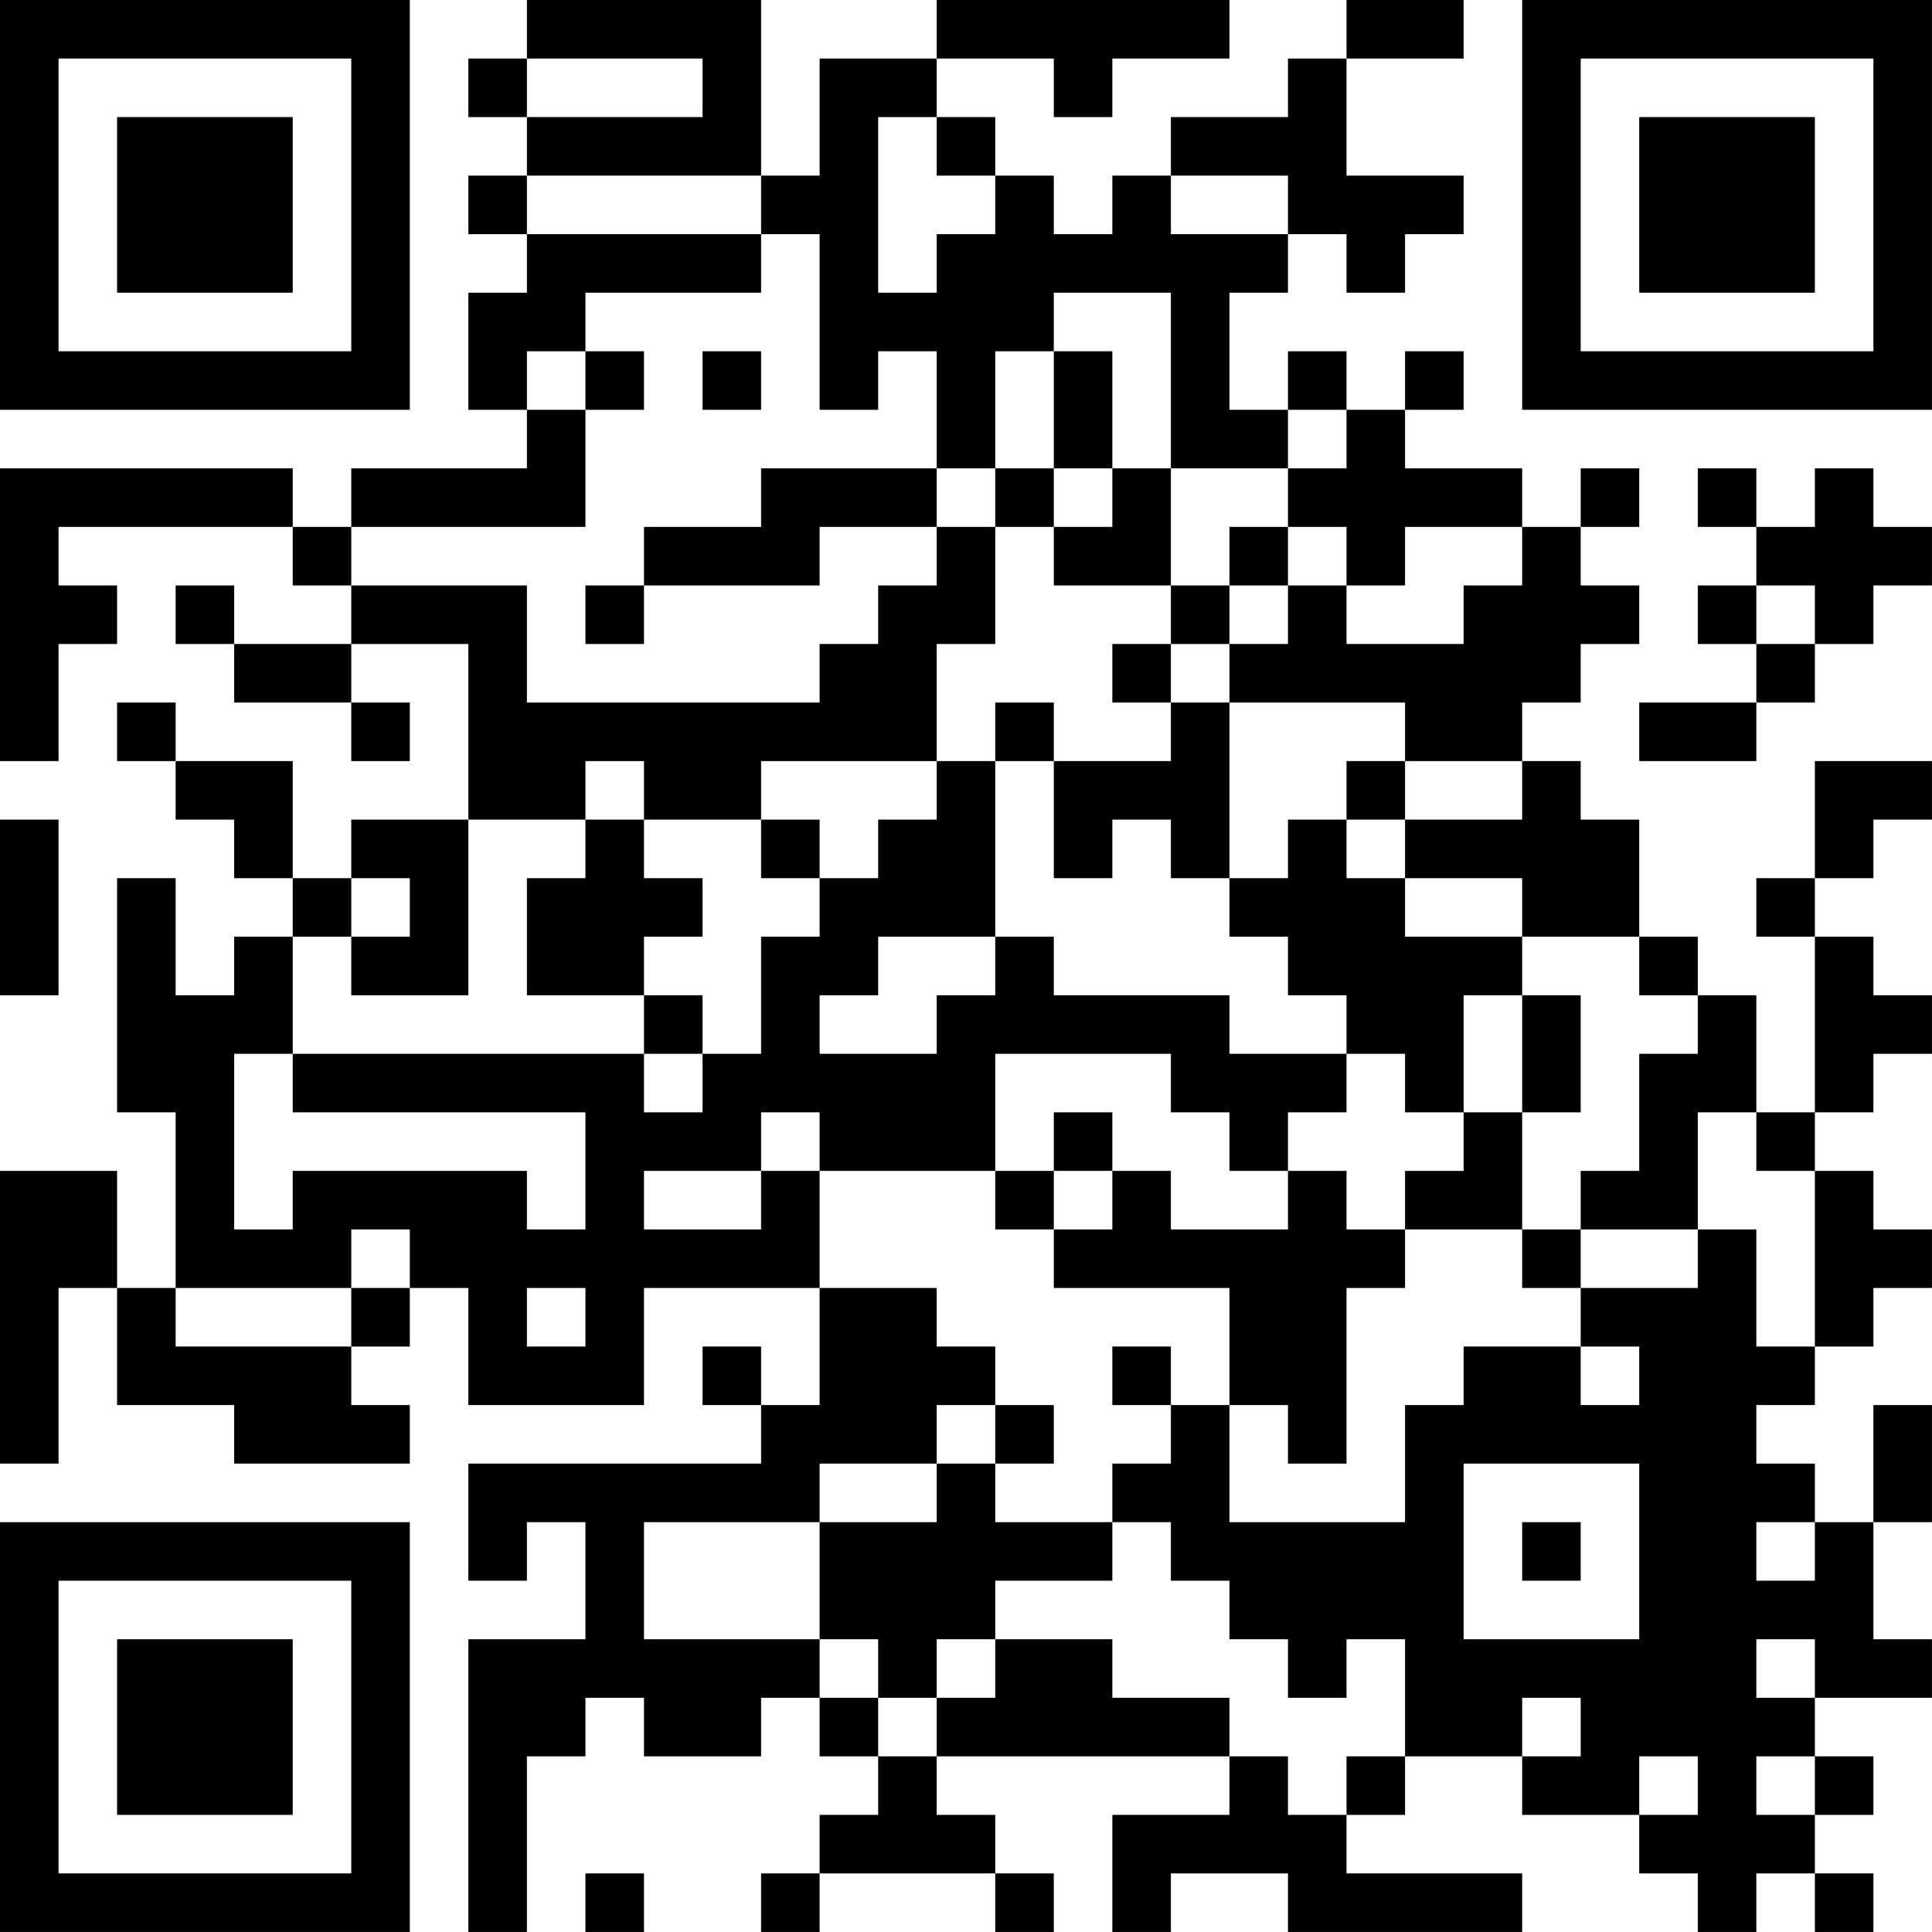 <?xml version="1.0" encoding="UTF-8"?>
<svg xmlns="http://www.w3.org/2000/svg" version="1.1" width="400" height="400" viewBox="0 0 400 400"><rect x="0" y="0" width="400" height="400" fill="#ffffff"/><g transform="scale(12.121)"><g transform="translate(0,0)"><path fill-rule="evenodd" d="M9 0L9 1L8 1L8 2L9 2L9 3L8 3L8 4L9 4L9 5L8 5L8 7L9 7L9 8L6 8L6 9L5 9L5 8L0 8L0 13L1 13L1 11L2 11L2 10L1 10L1 9L5 9L5 10L6 10L6 11L4 11L4 10L3 10L3 11L4 11L4 12L6 12L6 13L7 13L7 12L6 12L6 11L8 11L8 14L6 14L6 15L5 15L5 13L3 13L3 12L2 12L2 13L3 13L3 14L4 14L4 15L5 15L5 16L4 16L4 17L3 17L3 15L2 15L2 19L3 19L3 22L2 22L2 20L0 20L0 25L1 25L1 22L2 22L2 24L4 24L4 25L7 25L7 24L6 24L6 23L7 23L7 22L8 22L8 24L11 24L11 22L14 22L14 24L13 24L13 23L12 23L12 24L13 24L13 25L8 25L8 27L9 27L9 26L10 26L10 28L8 28L8 33L9 33L9 30L10 30L10 29L11 29L11 30L13 30L13 29L14 29L14 30L15 30L15 31L14 31L14 32L13 32L13 33L14 33L14 32L17 32L17 33L18 33L18 32L17 32L17 31L16 31L16 30L21 30L21 31L19 31L19 33L20 33L20 32L22 32L22 33L26 33L26 32L23 32L23 31L24 31L24 30L26 30L26 31L28 31L28 32L29 32L29 33L30 33L30 32L31 32L31 33L32 33L32 32L31 32L31 31L32 31L32 30L31 30L31 29L33 29L33 28L32 28L32 26L33 26L33 24L32 24L32 26L31 26L31 25L30 25L30 24L31 24L31 23L32 23L32 22L33 22L33 21L32 21L32 20L31 20L31 19L32 19L32 18L33 18L33 17L32 17L32 16L31 16L31 15L32 15L32 14L33 14L33 13L31 13L31 15L30 15L30 16L31 16L31 19L30 19L30 17L29 17L29 16L28 16L28 14L27 14L27 13L26 13L26 12L27 12L27 11L28 11L28 10L27 10L27 9L28 9L28 8L27 8L27 9L26 9L26 8L24 8L24 7L25 7L25 6L24 6L24 7L23 7L23 6L22 6L22 7L21 7L21 5L22 5L22 4L23 4L23 5L24 5L24 4L25 4L25 3L23 3L23 1L25 1L25 0L23 0L23 1L22 1L22 2L20 2L20 3L19 3L19 4L18 4L18 3L17 3L17 2L16 2L16 1L18 1L18 2L19 2L19 1L21 1L21 0L16 0L16 1L14 1L14 3L13 3L13 0ZM9 1L9 2L12 2L12 1ZM15 2L15 5L16 5L16 4L17 4L17 3L16 3L16 2ZM9 3L9 4L13 4L13 5L10 5L10 6L9 6L9 7L10 7L10 9L6 9L6 10L9 10L9 12L14 12L14 11L15 11L15 10L16 10L16 9L17 9L17 11L16 11L16 13L13 13L13 14L11 14L11 13L10 13L10 14L8 14L8 17L6 17L6 16L7 16L7 15L6 15L6 16L5 16L5 18L4 18L4 21L5 21L5 20L9 20L9 21L10 21L10 19L5 19L5 18L11 18L11 19L12 19L12 18L13 18L13 16L14 16L14 15L15 15L15 14L16 14L16 13L17 13L17 16L15 16L15 17L14 17L14 18L16 18L16 17L17 17L17 16L18 16L18 17L21 17L21 18L23 18L23 19L22 19L22 20L21 20L21 19L20 19L20 18L17 18L17 20L14 20L14 19L13 19L13 20L11 20L11 21L13 21L13 20L14 20L14 22L16 22L16 23L17 23L17 24L16 24L16 25L14 25L14 26L11 26L11 28L14 28L14 29L15 29L15 30L16 30L16 29L17 29L17 28L19 28L19 29L21 29L21 30L22 30L22 31L23 31L23 30L24 30L24 28L23 28L23 29L22 29L22 28L21 28L21 27L20 27L20 26L19 26L19 25L20 25L20 24L21 24L21 26L24 26L24 24L25 24L25 23L27 23L27 24L28 24L28 23L27 23L27 22L29 22L29 21L30 21L30 23L31 23L31 20L30 20L30 19L29 19L29 21L27 21L27 20L28 20L28 18L29 18L29 17L28 17L28 16L26 16L26 15L24 15L24 14L26 14L26 13L24 13L24 12L21 12L21 11L22 11L22 10L23 10L23 11L25 11L25 10L26 10L26 9L24 9L24 10L23 10L23 9L22 9L22 8L23 8L23 7L22 7L22 8L20 8L20 5L18 5L18 6L17 6L17 8L16 8L16 6L15 6L15 7L14 7L14 4L13 4L13 3ZM20 3L20 4L22 4L22 3ZM10 6L10 7L11 7L11 6ZM12 6L12 7L13 7L13 6ZM18 6L18 8L17 8L17 9L18 9L18 10L20 10L20 11L19 11L19 12L20 12L20 13L18 13L18 12L17 12L17 13L18 13L18 15L19 15L19 14L20 14L20 15L21 15L21 16L22 16L22 17L23 17L23 18L24 18L24 19L25 19L25 20L24 20L24 21L23 21L23 20L22 20L22 21L20 21L20 20L19 20L19 19L18 19L18 20L17 20L17 21L18 21L18 22L21 22L21 24L22 24L22 25L23 25L23 22L24 22L24 21L26 21L26 22L27 22L27 21L26 21L26 19L27 19L27 17L26 17L26 16L24 16L24 15L23 15L23 14L24 14L24 13L23 13L23 14L22 14L22 15L21 15L21 12L20 12L20 11L21 11L21 10L22 10L22 9L21 9L21 10L20 10L20 8L19 8L19 6ZM13 8L13 9L11 9L11 10L10 10L10 11L11 11L11 10L14 10L14 9L16 9L16 8ZM18 8L18 9L19 9L19 8ZM29 8L29 9L30 9L30 10L29 10L29 11L30 11L30 12L28 12L28 13L30 13L30 12L31 12L31 11L32 11L32 10L33 10L33 9L32 9L32 8L31 8L31 9L30 9L30 8ZM30 10L30 11L31 11L31 10ZM0 14L0 17L1 17L1 14ZM10 14L10 15L9 15L9 17L11 17L11 18L12 18L12 17L11 17L11 16L12 16L12 15L11 15L11 14ZM13 14L13 15L14 15L14 14ZM25 17L25 19L26 19L26 17ZM18 20L18 21L19 21L19 20ZM6 21L6 22L3 22L3 23L6 23L6 22L7 22L7 21ZM9 22L9 23L10 23L10 22ZM19 23L19 24L20 24L20 23ZM17 24L17 25L16 25L16 26L14 26L14 28L15 28L15 29L16 29L16 28L17 28L17 27L19 27L19 26L17 26L17 25L18 25L18 24ZM25 25L25 28L28 28L28 25ZM26 26L26 27L27 27L27 26ZM30 26L30 27L31 27L31 26ZM30 28L30 29L31 29L31 28ZM26 29L26 30L27 30L27 29ZM28 30L28 31L29 31L29 30ZM30 30L30 31L31 31L31 30ZM10 32L10 33L11 33L11 32ZM0 0L0 7L7 7L7 0ZM1 1L1 6L6 6L6 1ZM2 2L2 5L5 5L5 2ZM26 0L26 7L33 7L33 0ZM27 1L27 6L32 6L32 1ZM28 2L28 5L31 5L31 2ZM0 26L0 33L7 33L7 26ZM1 27L1 32L6 32L6 27ZM2 28L2 31L5 31L5 28Z" fill="#000000"/></g></g></svg>
